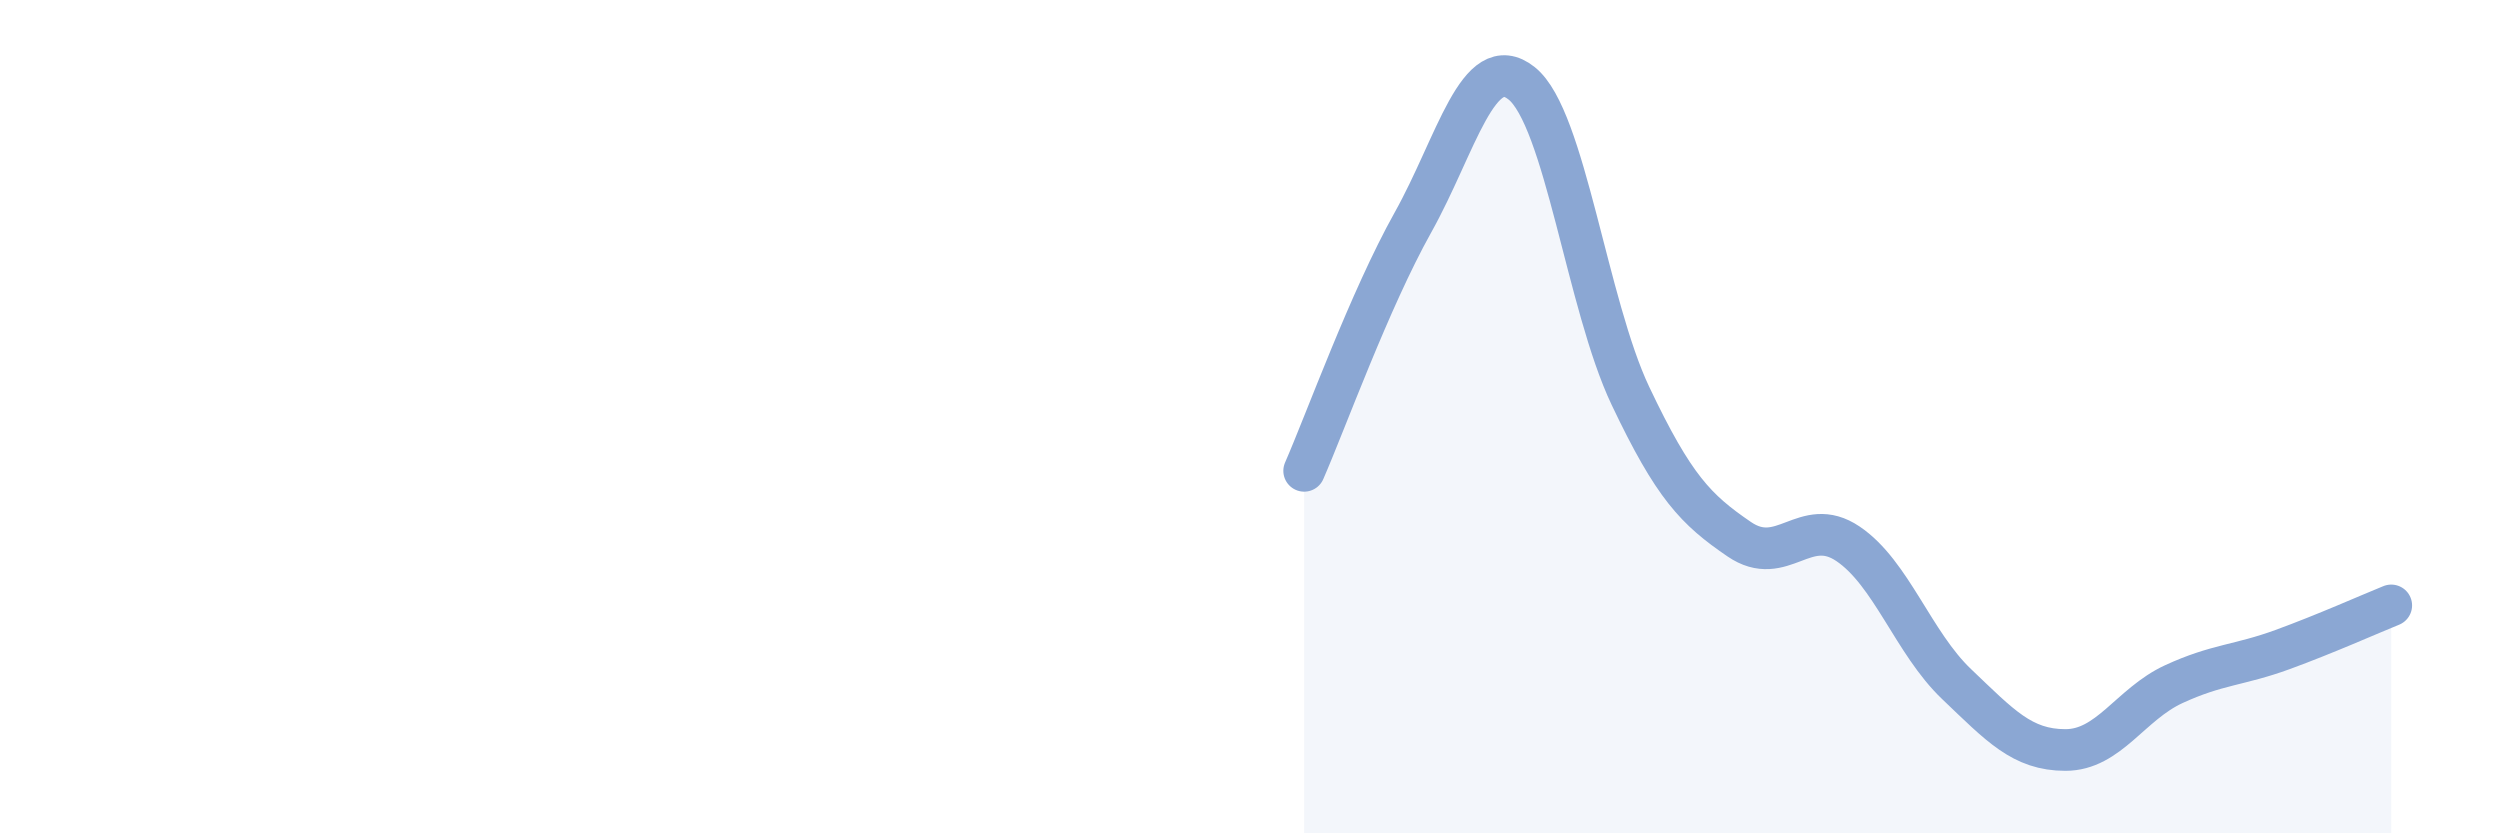 
    <svg width="60" height="20" viewBox="0 0 60 20" xmlns="http://www.w3.org/2000/svg">
      <path
        d="M 31.3,11.3 C 31.82,10.11 32.87,7.2 33.91,5.34 C 34.95,3.48 35.48,1.17 36.52,2 C 37.56,2.83 38.09,7.31 39.13,9.5 C 40.17,11.69 40.7,12.23 41.74,12.94 C 42.78,13.65 43.31,12.35 44.35,13.05 C 45.39,13.75 45.92,15.43 46.96,16.42 C 48,17.41 48.53,18 49.57,18 C 50.61,18 51.13,16.9 52.17,16.42 C 53.21,15.94 53.74,15.97 54.78,15.59 C 55.82,15.21 56.87,14.74 57.39,14.53L57.39 20L31.3 20Z"
        fill="#8ba7d3"
        opacity="0.1"
        stroke-linecap="round"
        stroke-linejoin="round"
      />
      <path
        d="M 31.3,11.3 C 31.82,10.11 32.87,7.2 33.91,5.34 C 34.95,3.48 35.48,1.17 36.52,2 C 37.56,2.83 38.09,7.31 39.13,9.5 C 40.17,11.69 40.7,12.23 41.74,12.94 C 42.78,13.65 43.31,12.35 44.35,13.05 C 45.39,13.75 45.92,15.43 46.96,16.42 C 48,17.41 48.53,18 49.57,18 C 50.61,18 51.13,16.9 52.17,16.42 C 53.21,15.94 53.74,15.97 54.78,15.59 C 55.82,15.21 56.87,14.74 57.39,14.53"
        stroke="#8ba7d3"
        stroke-width="1"
        fill="none"
        stroke-linecap="round"
        stroke-linejoin="round"
      />
    </svg>
  